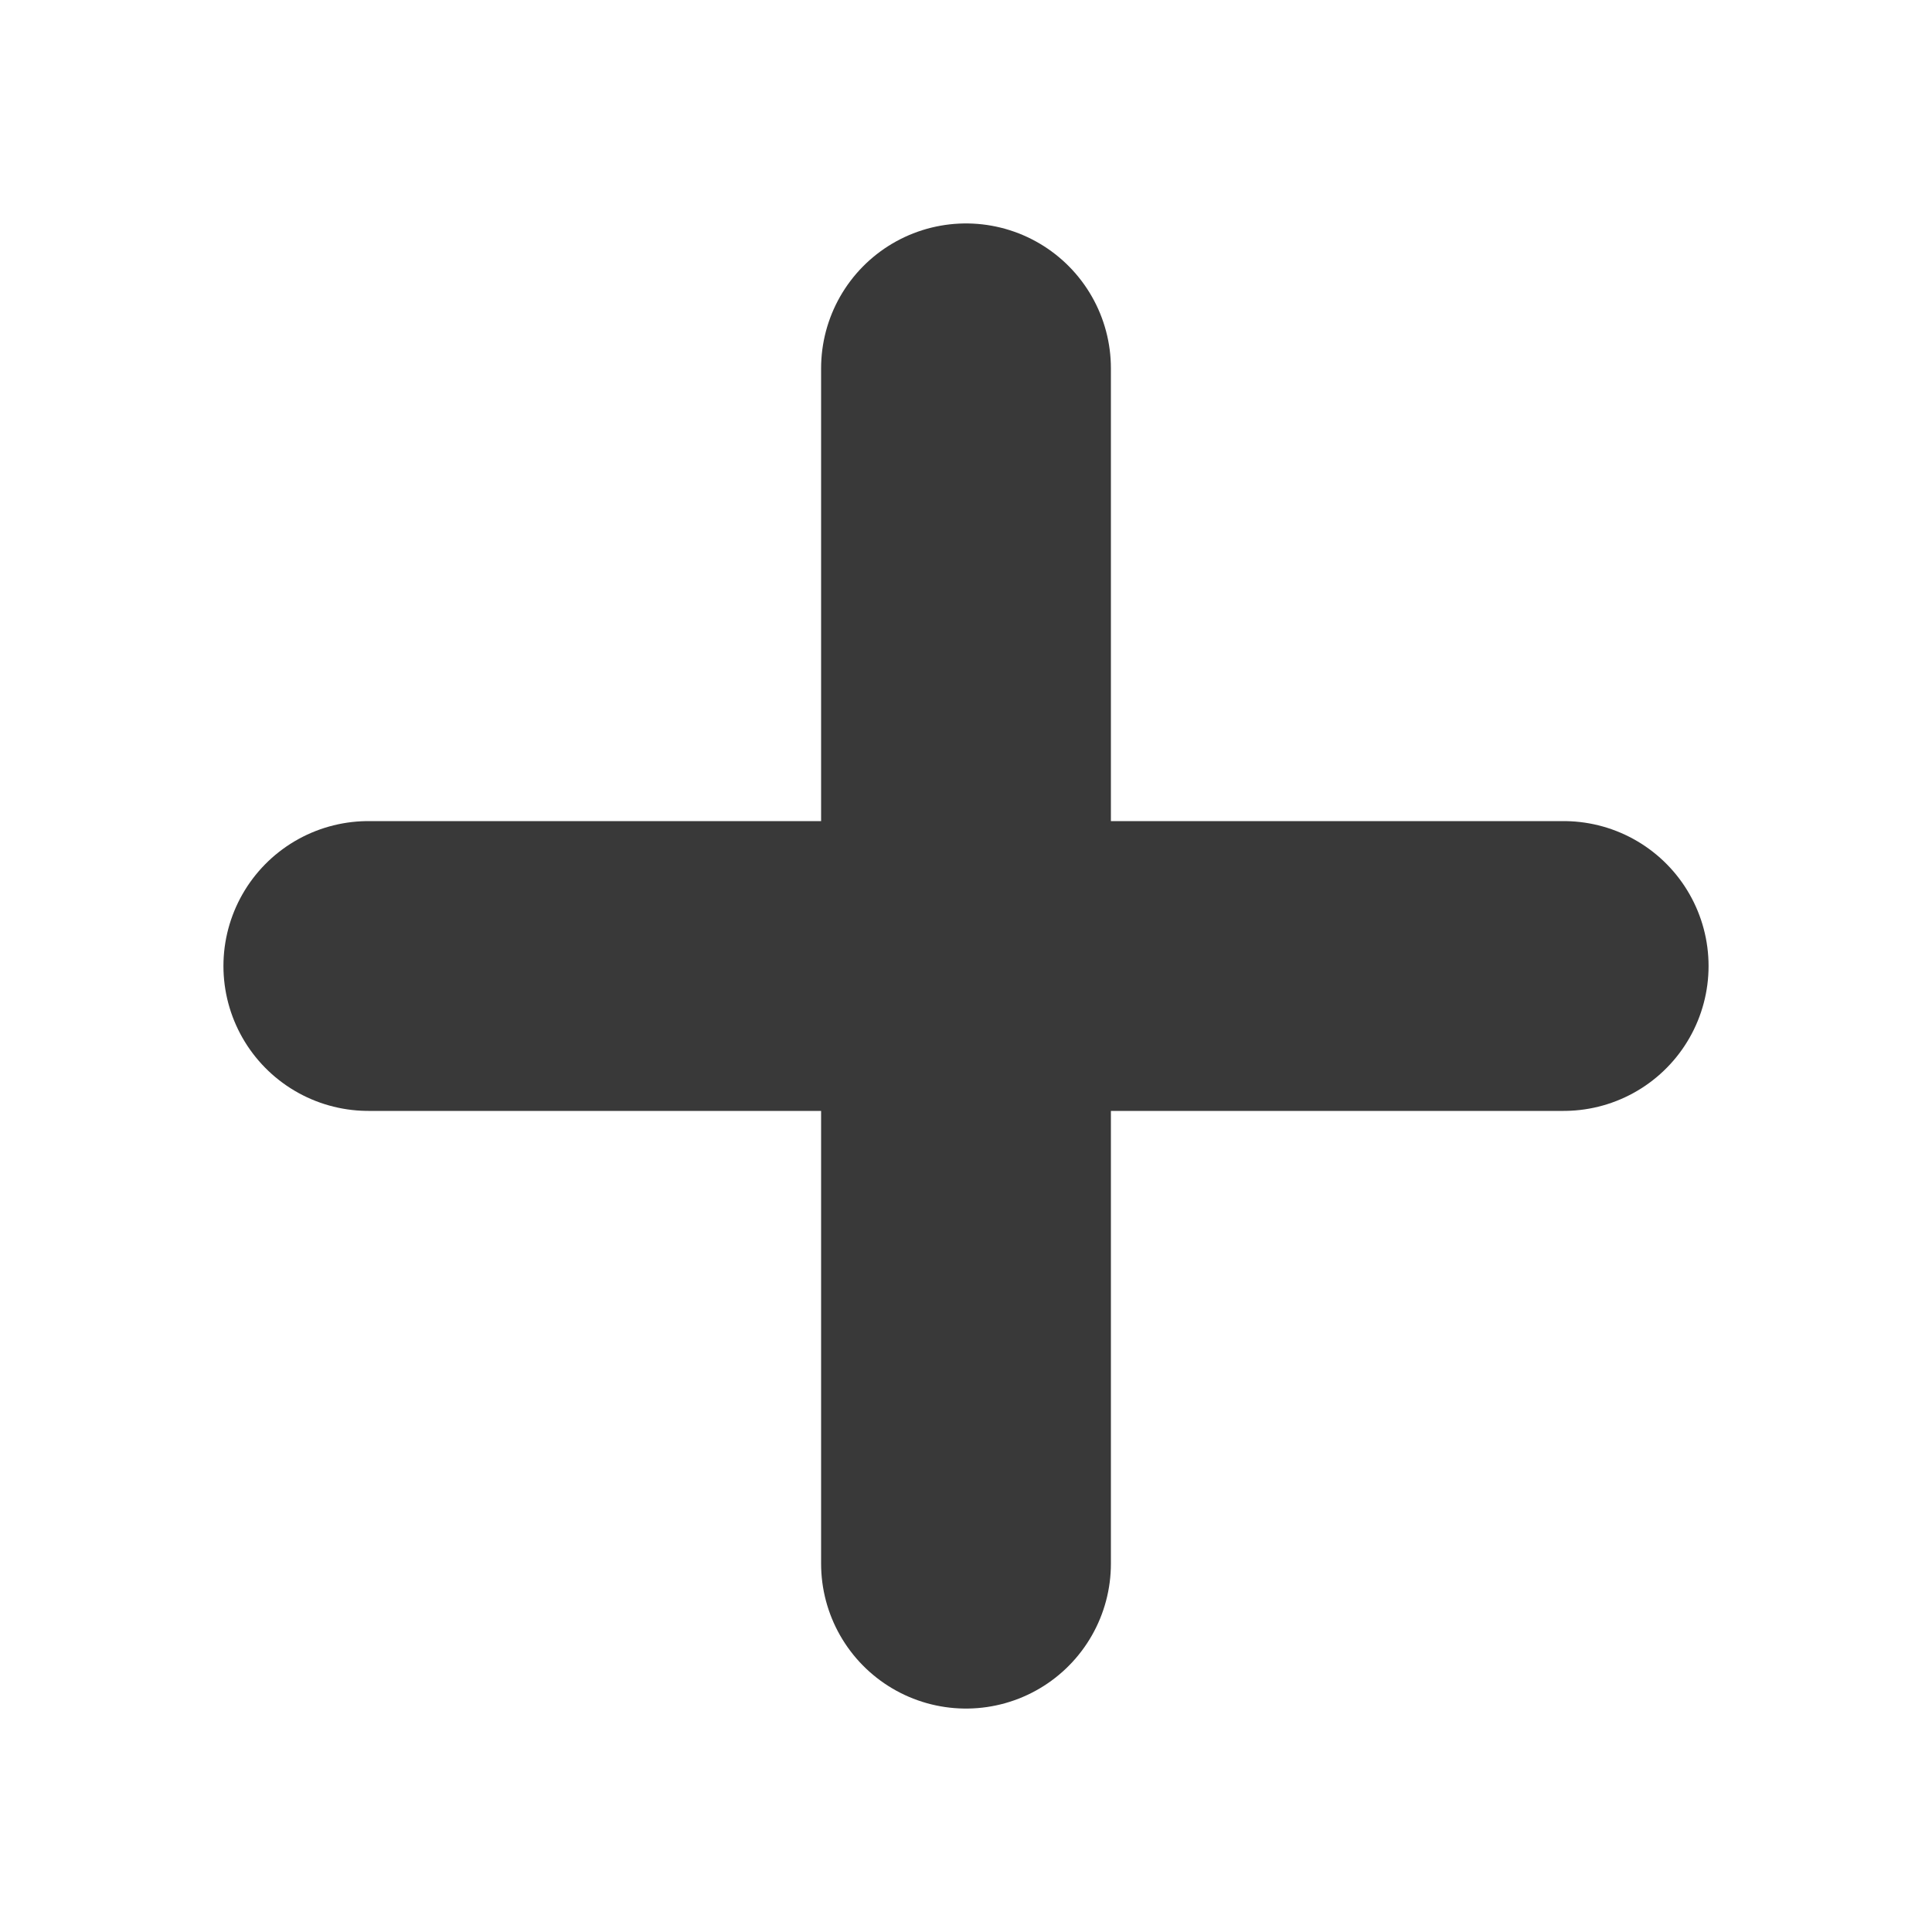 <svg width="20" height="20" viewBox="0 0 20 20" fill="none" xmlns="http://www.w3.org/2000/svg">
<path d="M16.187 10H3.813" stroke="#393939" stroke-width="3" stroke-linecap="round" stroke-linejoin="round"/>
<path d="M10 3.813V16.187" stroke="#393939" stroke-width="3" stroke-linecap="round" stroke-linejoin="round"/>
</svg>
